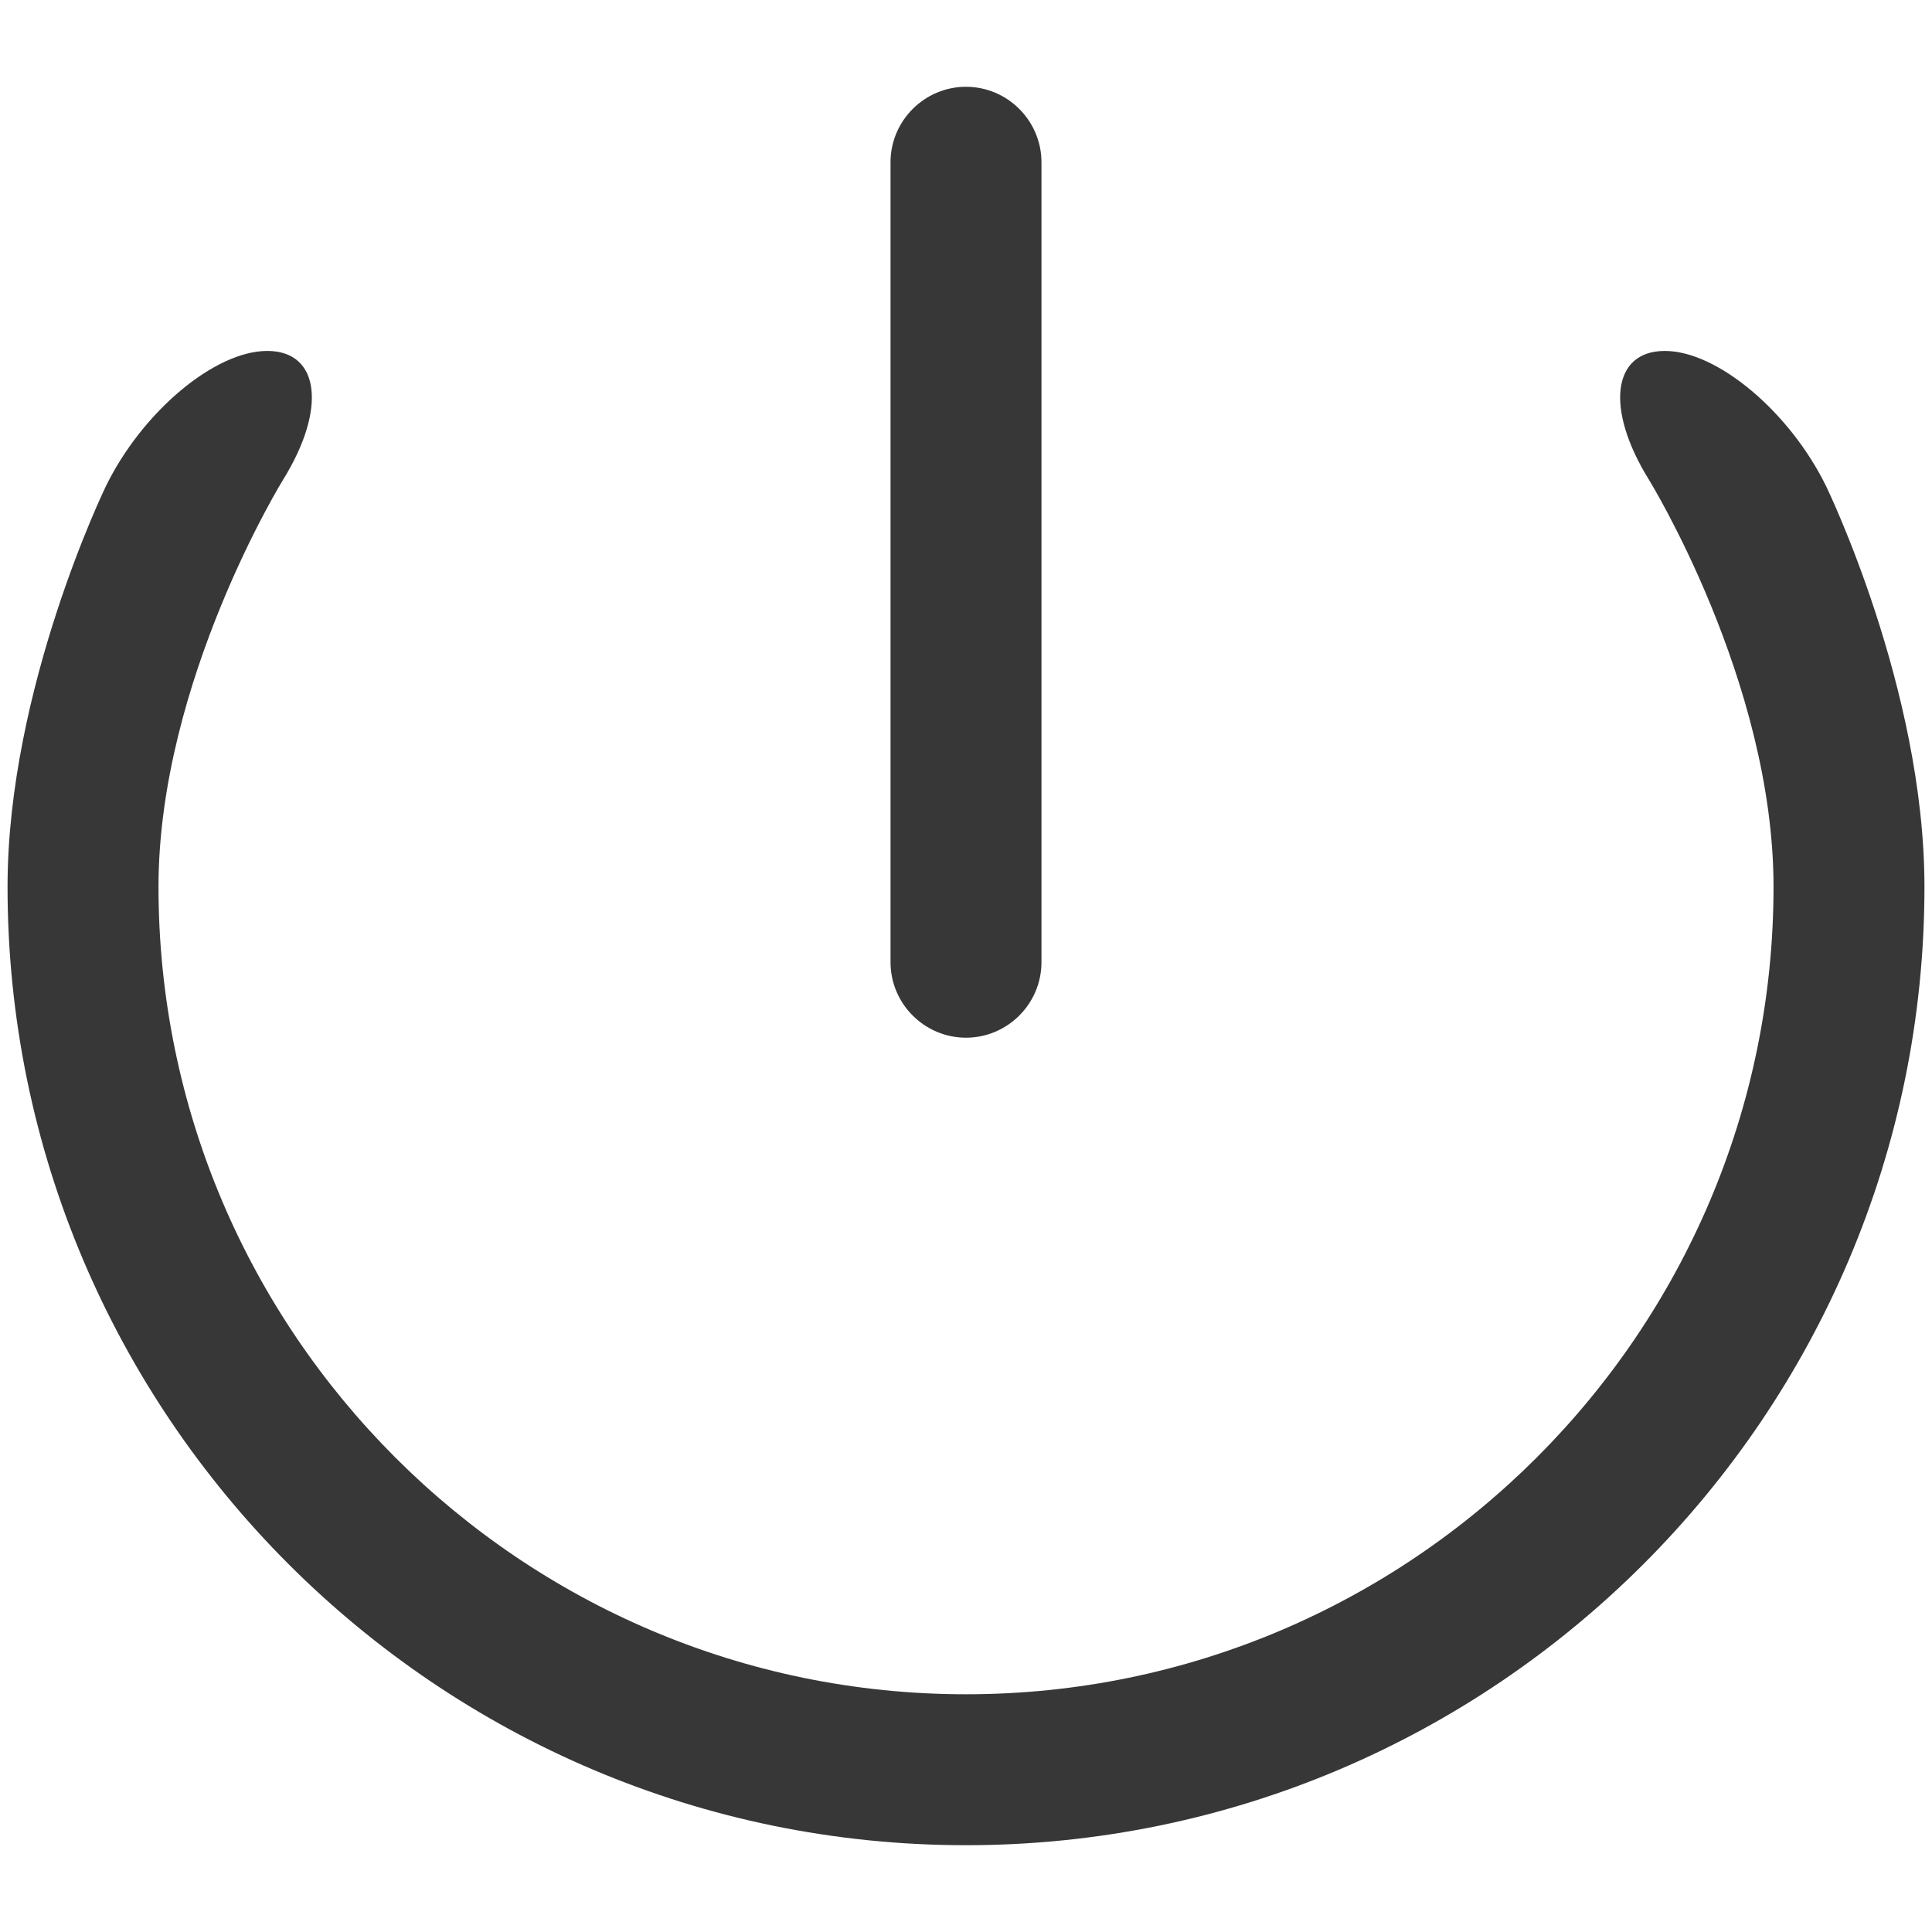 <?xml version="1.0" ?><!DOCTYPE svg  PUBLIC '-//W3C//DTD SVG 1.1//EN'  'http://www.w3.org/Graphics/SVG/1.1/DTD/svg11.dtd'><svg enable-background="new 0 0 128 128" height="128px" id="Слой_1" version="1.1" viewBox="0 0 128 128" width="128px" xml:space="preserve" xmlns="http://www.w3.org/2000/svg" xmlns:xlink="http://www.w3.org/1999/xlink"><g><path d="M120.999,32.243C118.593,27.297,113.777,23.25,110.298,23.25    s-3.961,3.828-1.068,8.506c0,0,8.271,13.378,8.271,26.994c0,29.5-24,53.5-53.5,53.5    s-53.5-24-53.5-53.5c0-13.616,8.271-26.994,8.271-26.994    C21.663,27.078,21.182,23.25,17.702,23.25S9.406,27.297,7.001,32.243    c0,0-6.501,13.368-6.501,26.507c0,35.014,28.486,63.5,63.5,63.5c35.014,0,63.5-28.486,63.5-63.5    C127.5,45.61,120.999,32.243,120.999,32.243z M64,68.75c2.75,0,5-2.25,5-5v-53c0-2.75-2.25-5-5-5    s-5,2.25-5,5v53C59,66.5,61.25,68.75,64,68.75z" fill="#373737"/></g></svg>
